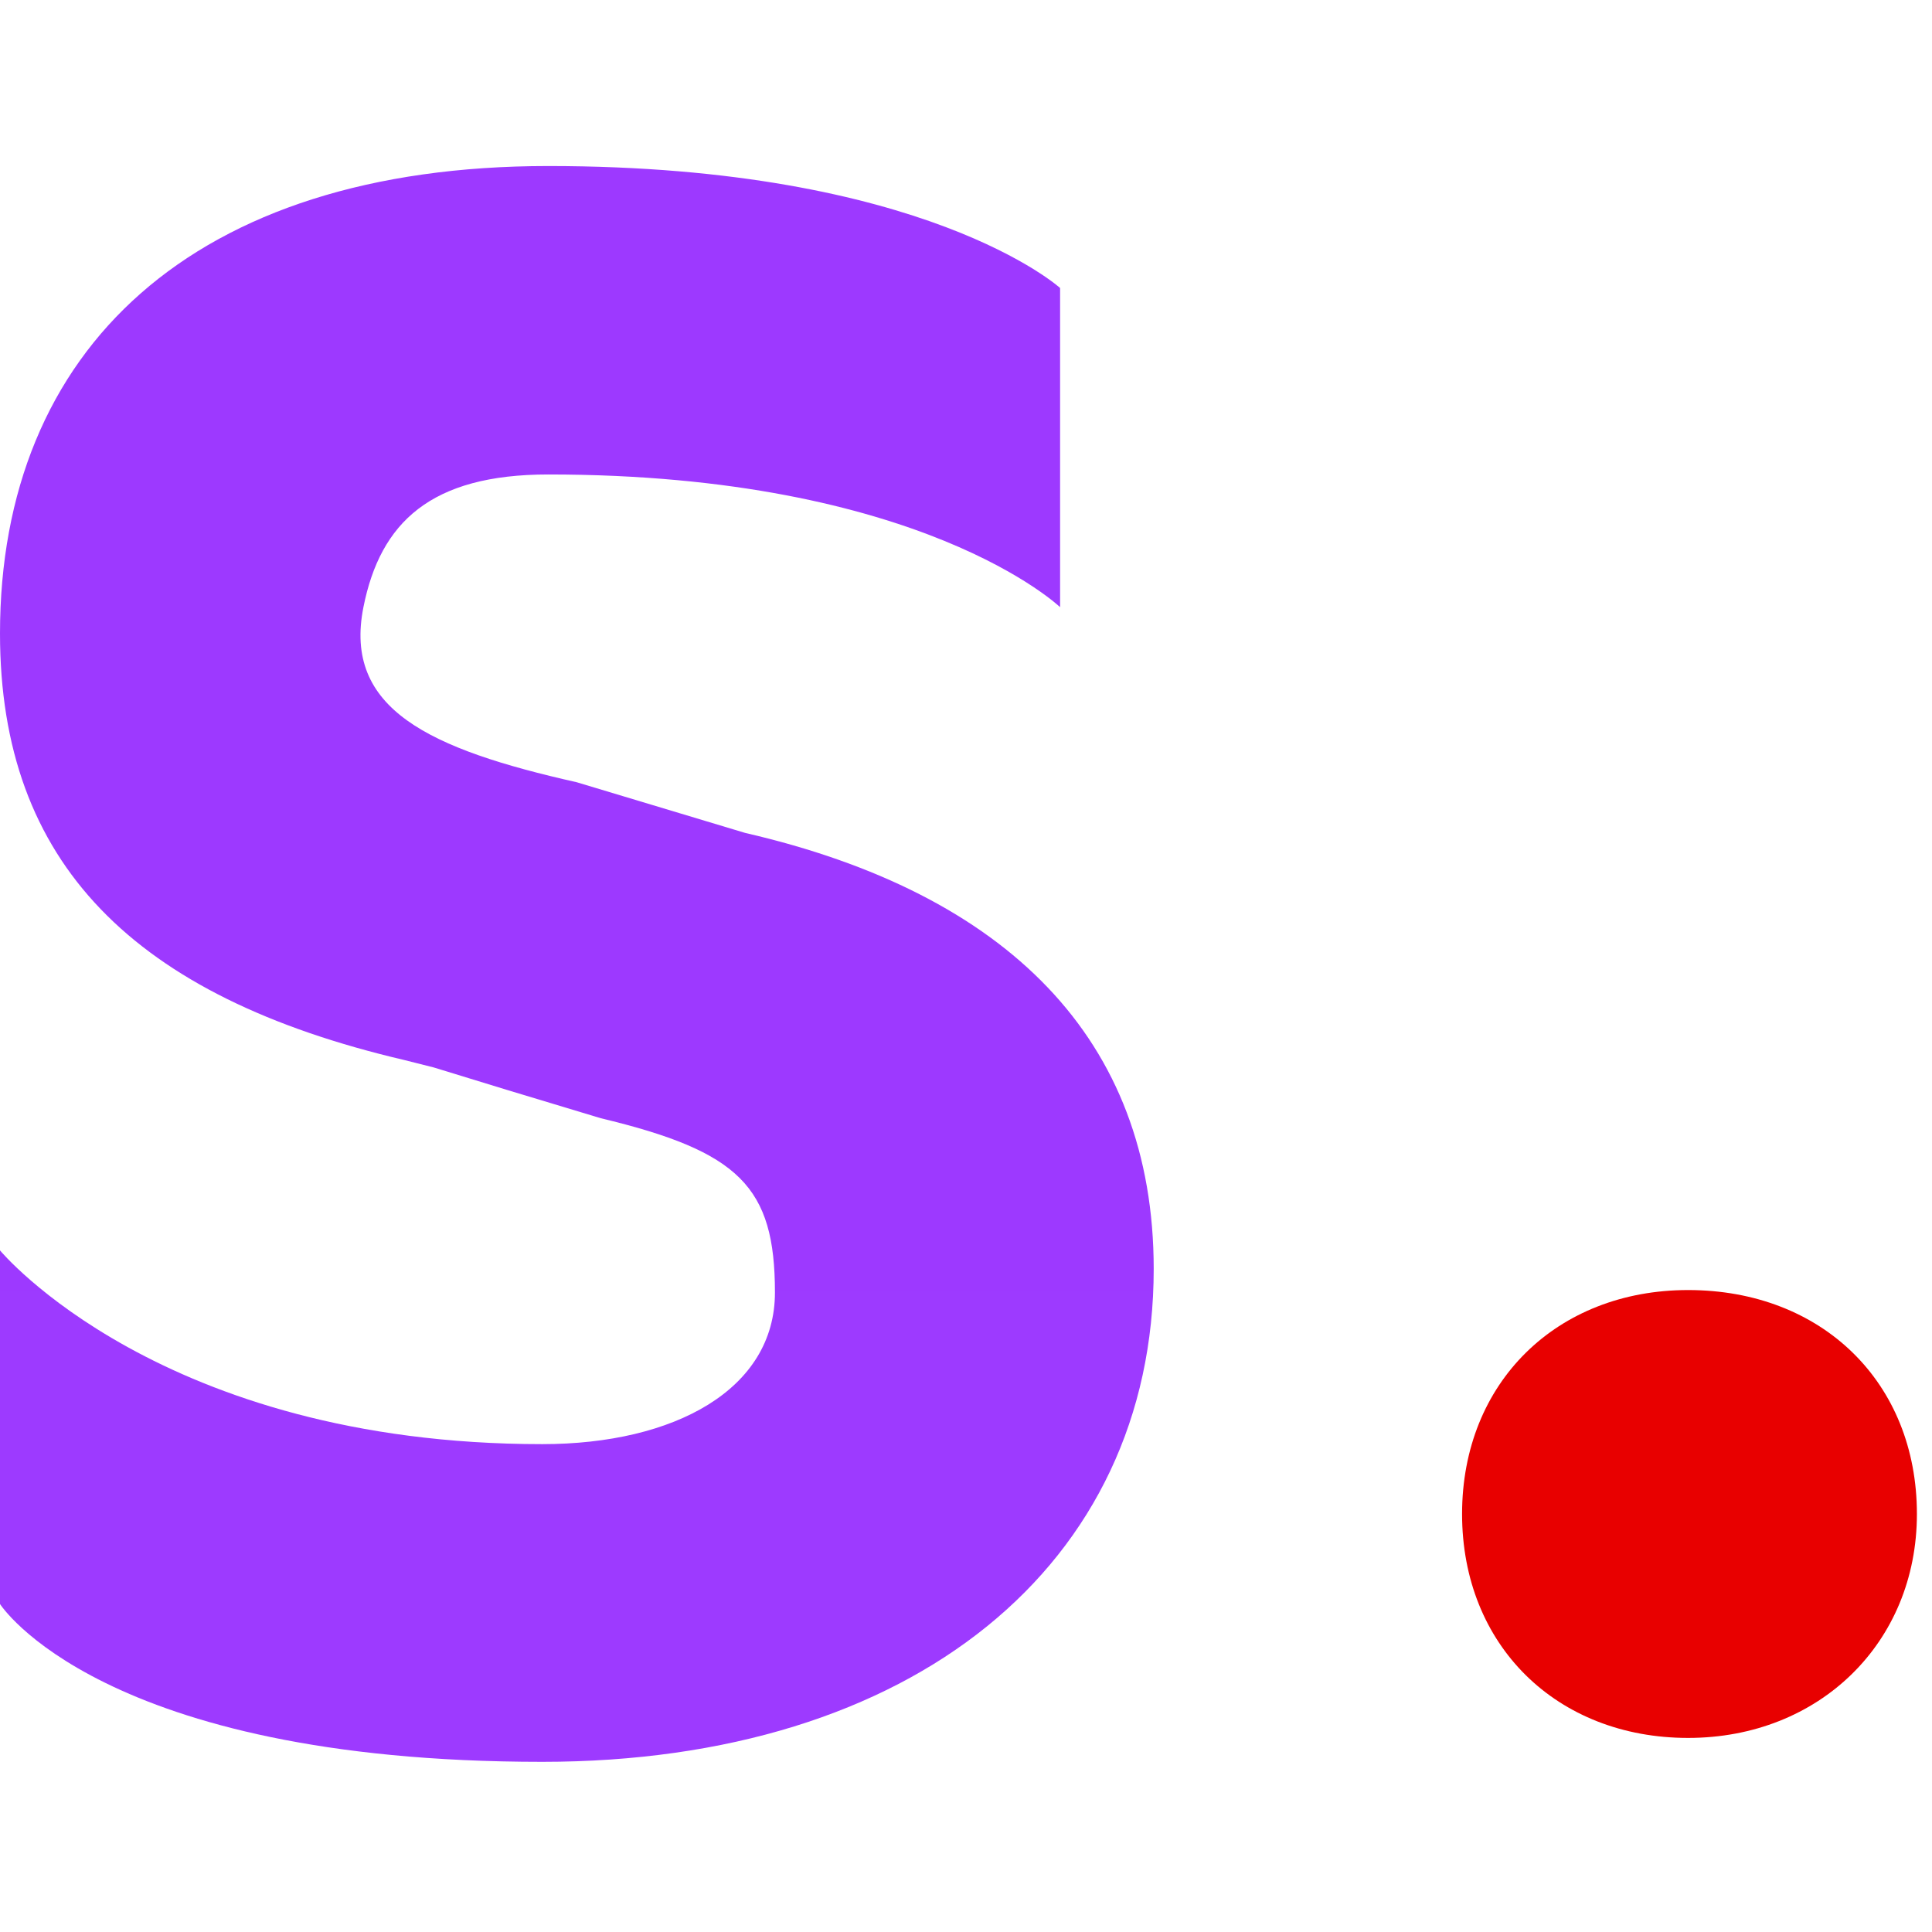 <svg xmlns="http://www.w3.org/2000/svg" width="128" height="128" fill="none" viewBox="0 0 128 128"><g clip-path="url(#clip0_2138_534)"><g clip-path="url(#clip1_2138_534)"><path fill="url(#paint0_linear_2138_534)" d="M35.926 116.726c24.546 0 40.51-13.041 40.51-32.659 0-15.214-9.71-24.881-27.071-28.885l-11.147-3.354c-9.778-2.202-15.486-4.846-14.14-11.601 1.118-5.62 4.465-8.792 12.247-8.792 24.742 0 33.909 8.792 33.909 8.792V19.08S61.309 11 36.325 11C12.778 11 0 23.155 0 41.972c0 15.214 8.855 24.062 26.815 28.265q1.886.474 1.927.486 4.098 1.272 11.06 3.362c9.18 2.202 11.54 4.54 11.54 11.546 0 6.406-6.635 10.047-15.416 10.047C10.632 95.678 0 82.842 0 82.842v23.428s6.649 10.456 35.926 10.456"/><path fill="#E80000" d="M111.84 115.142c8.689 0 15.16-6.305 15.16-14.836 0-8.717-6.286-14.837-15.16-14.837-8.689 0-14.974 6.12-14.974 14.837s6.285 14.836 14.974 14.836"/></g></g><defs><clipPath id="clip0_2138_534"><path fill="#fff" d="M0 0h128v128H0z"/></clipPath><clipPath id="clip1_2138_534"><path fill="#fff" d="M0 11h127v106H0z"/></clipPath><linearGradient id="paint0_linear_2138_534" x1="3821.82" x2="3821.82" y1="11" y2="10583.6" gradientUnits="userSpaceOnUse"><stop stop-color="#9D39FF"/><stop offset="1" stop-color="#A380FF"/></linearGradient></defs></svg>